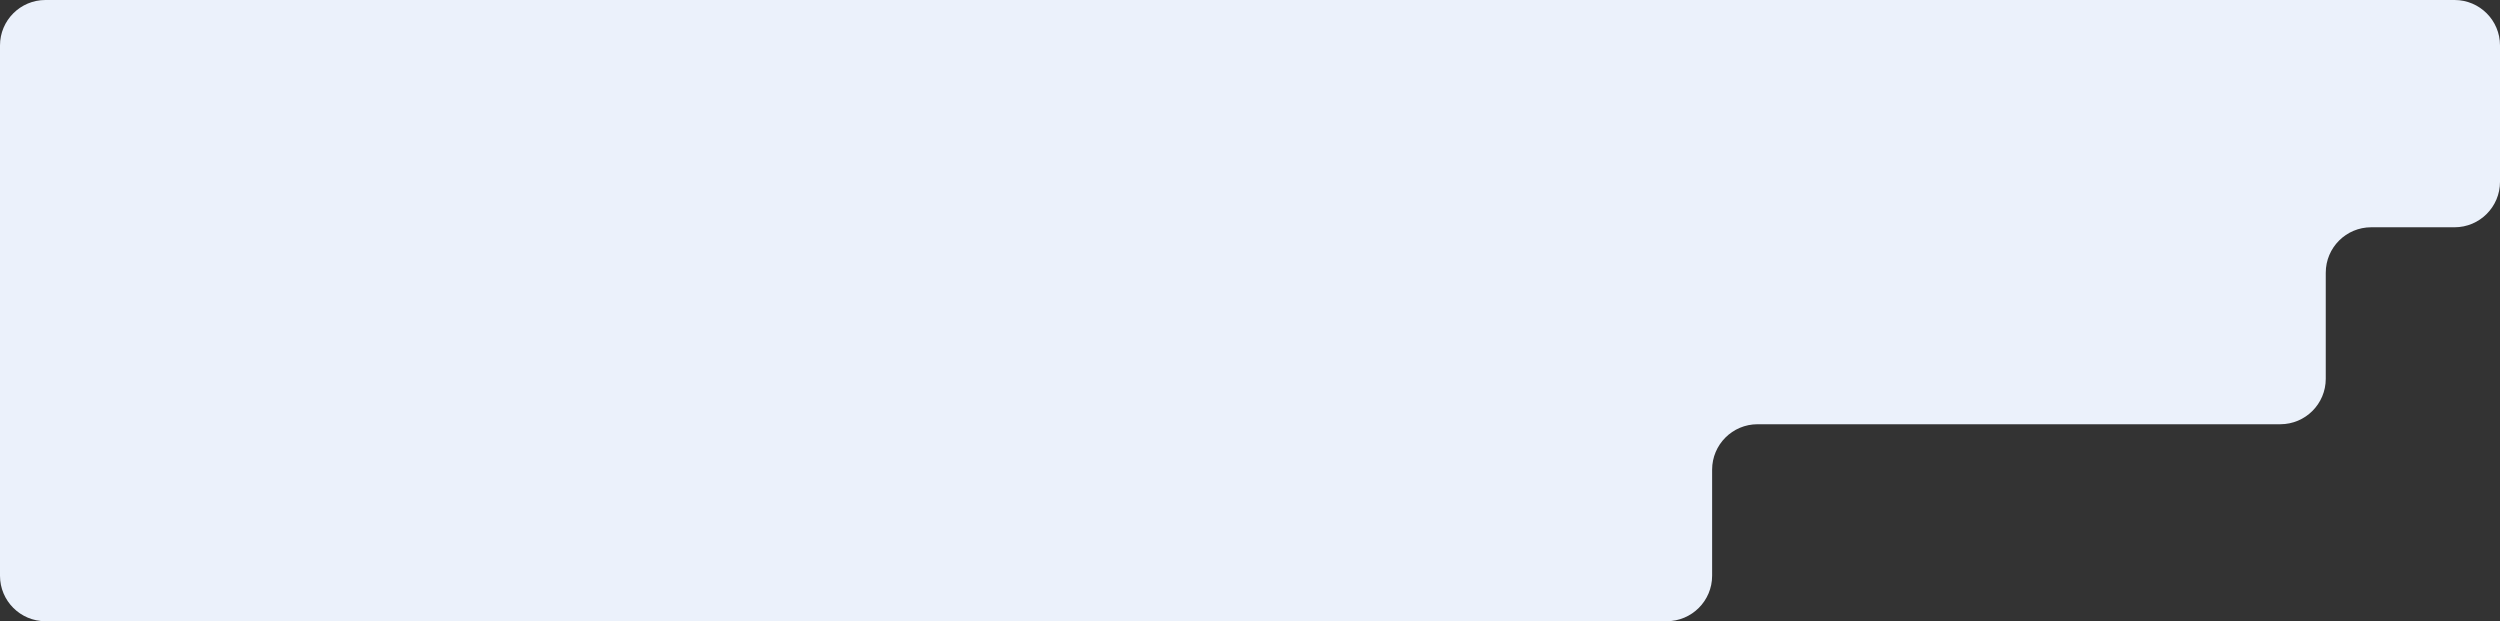 <?xml version="1.0" encoding="UTF-8"?> <svg xmlns="http://www.w3.org/2000/svg" width="330" height="82" viewBox="0 0 330 82" fill="none"><rect x="0" y="0" width="330" height="82" fill="#333333" stroke="none"/> <path fill-rule="evenodd" clip-rule="evenodd" d="M330 6C330 2.686 327.314 0 324 0H6C2.686 0 0 2.686 0 6V26V29V30V56V76C0 79.314 2.686 82 6 82H220C223.314 82 226 79.314 226 76V62C226 58.686 228.686 56 232 56H301C304.314 56 307 53.314 307 50V36C307 32.686 309.686 30 313 30H324C327.314 30 330 27.314 330 24V6Z" fill="#EBF1FB"></path> </svg> 